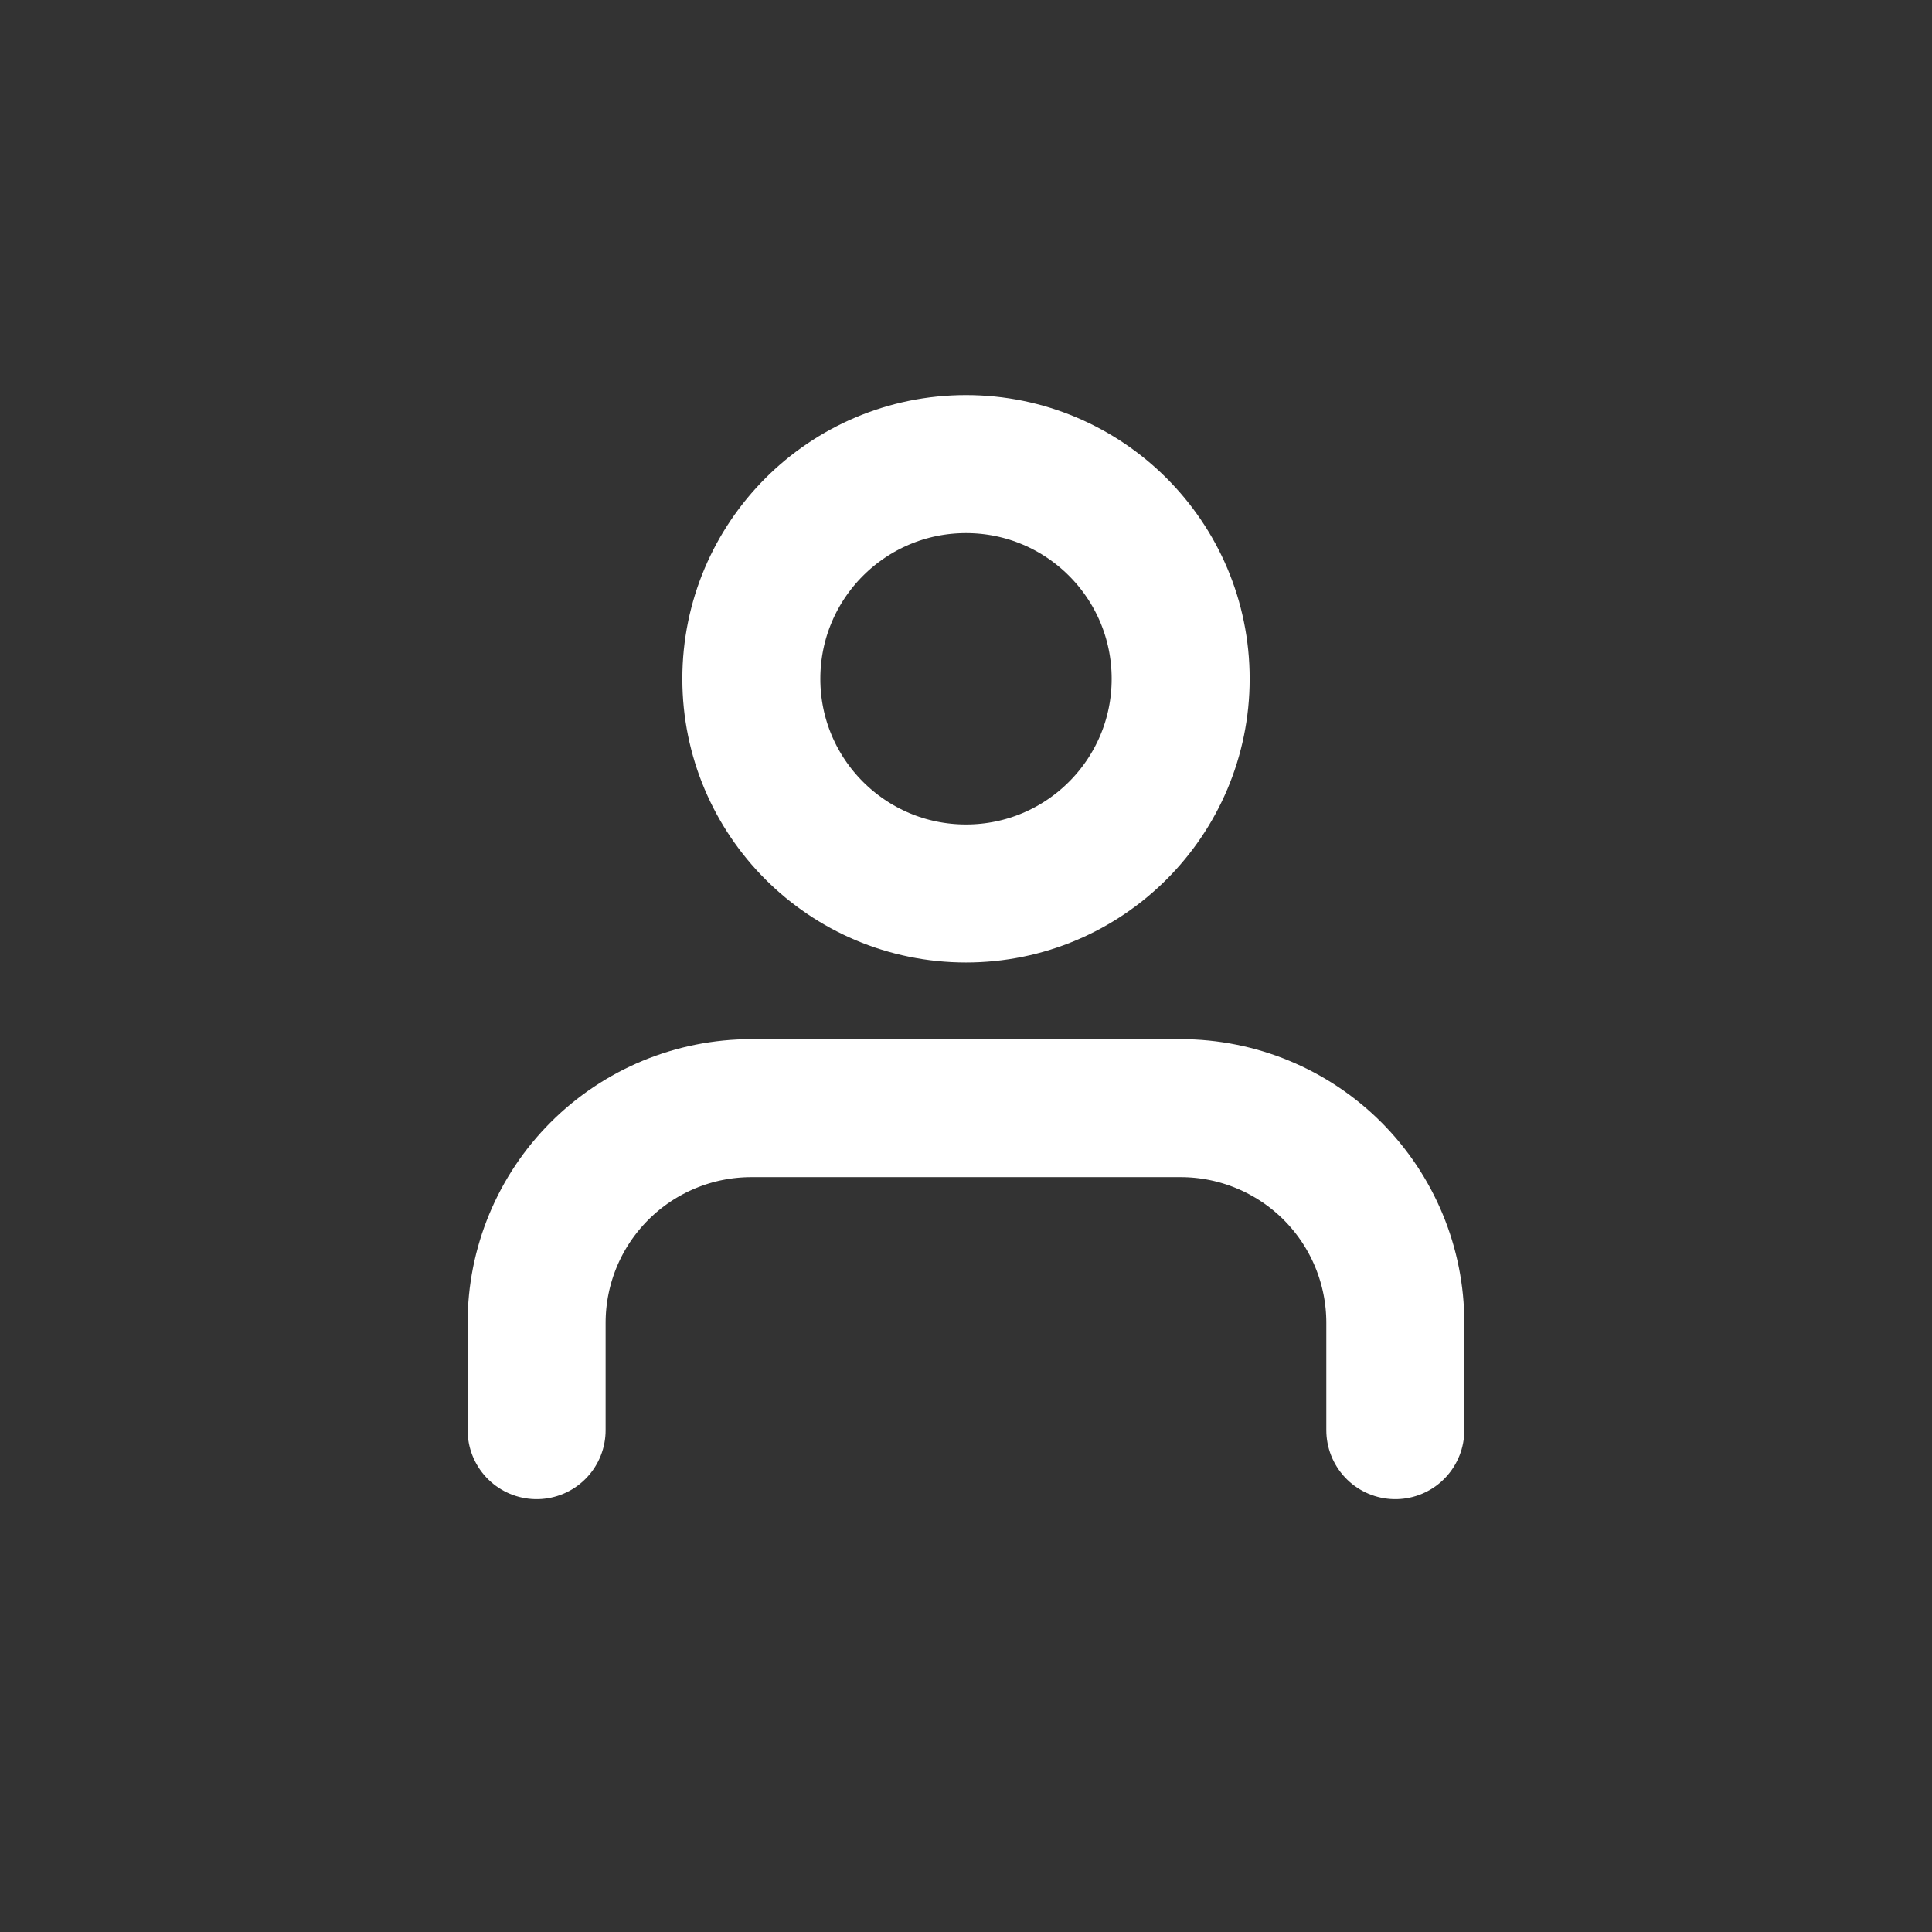 <svg width="28" height="28" viewBox="0 0 28 28" fill="none" xmlns="http://www.w3.org/2000/svg">
<rect x="0" y="0" width="28" height="28" fill="#333333" stroke="none"/>
<g id="user">
<g id="Group 4367">
<path id="Vector" d="M20.222 20.727V19.171C20.222 18.346 19.894 17.555 19.311 16.971C18.727 16.388 17.936 16.06 17.111 16.06H10.889C10.063 16.06 9.272 16.388 8.689 16.971C8.105 17.555 7.777 18.346 7.777 19.171V20.727" stroke="white" stroke-width="2" stroke-linecap="round" stroke-linejoin="round"/>
<path id="Vector_2" d="M14 12.949C15.718 12.949 17.111 11.556 17.111 9.838C17.111 8.119 15.718 6.726 14 6.726C12.282 6.726 10.889 8.119 10.889 9.838C10.889 11.556 12.282 12.949 14 12.949Z" stroke="white" stroke-width="2" stroke-linecap="round" stroke-linejoin="round"/>
</g>
</g>
</svg>
